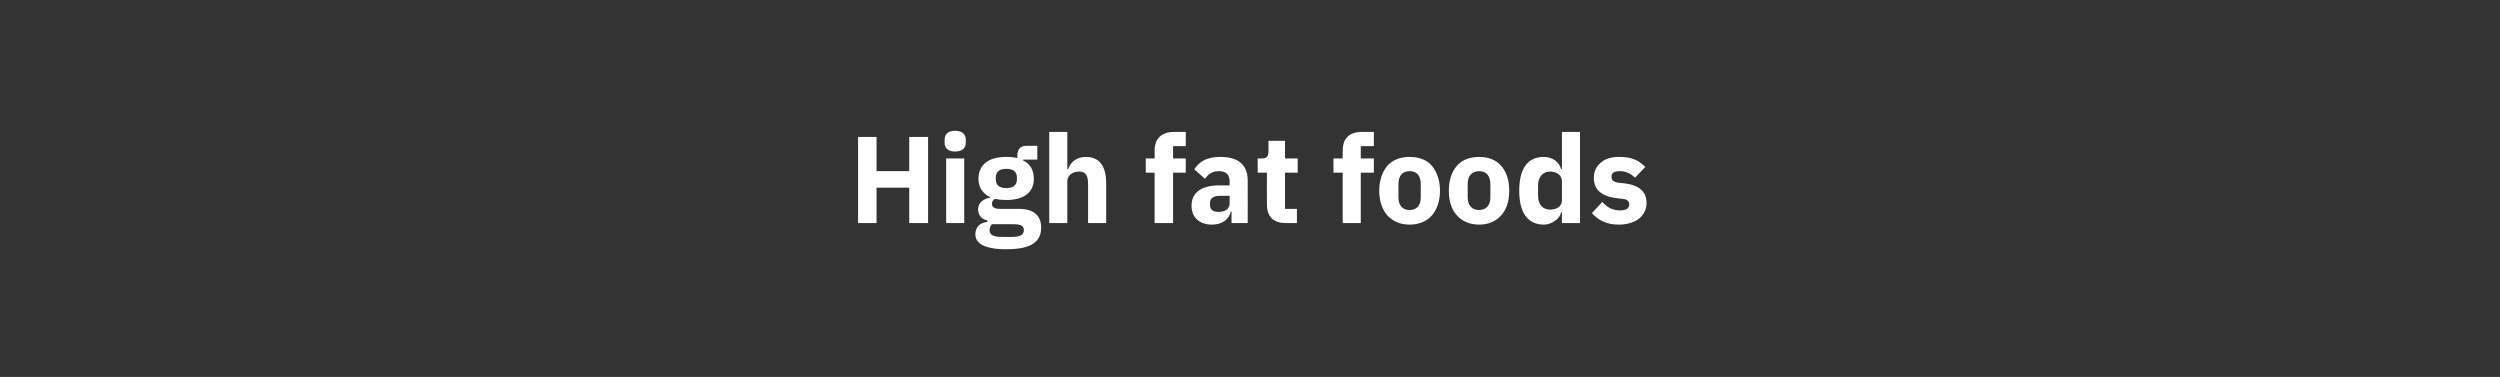 <?xml version="1.0" standalone="no"?><!DOCTYPE svg PUBLIC "-//W3C//DTD SVG 1.1//EN" "http://www.w3.org/Graphics/SVG/1.1/DTD/svg11.dtd"><svg xmlns="http://www.w3.org/2000/svg" version="1.1" width="650px" height="98px" viewBox="0 -1 650 98" style="top:-1px"><rect x="0" y="-1" width="650" height="98" fill="#333333" stroke="none"/>  <desc>High fat foods</desc>  <defs/>  <g id="Polygon160365">    <path d="M 236.4 57 L 241.3 57 L 241.3 34.6 L 236.4 34.6 L 236.4 43.5 L 227.9 43.5 L 227.9 34.6 L 223.1 34.6 L 223.1 57 L 227.9 57 L 227.9 47.8 L 236.4 47.8 L 236.4 57 Z M 251.1 36.1 C 251.1 36.1 251.1 35.3 251.1 35.3 C 251.1 34 250.3 33 248.3 33 C 246.4 33 245.6 34 245.6 35.3 C 245.6 35.3 245.6 36.1 245.6 36.1 C 245.6 37.4 246.4 38.4 248.3 38.4 C 250.3 38.4 251.1 37.4 251.1 36.1 Z M 246 57 L 250.7 57 L 250.7 40.2 L 246 40.2 L 246 57 Z M 264.8 53.3 C 264.8 53.3 259.9 53.3 259.9 53.3 C 258.5 53.3 257.9 52.8 257.9 52 C 257.9 51.4 258.2 51 258.7 50.7 C 259.6 50.9 260.6 51 261.6 51 C 266.5 51 268.8 48.8 268.8 45.5 C 268.8 43.3 267.9 41.6 266 40.7 C 265.96 40.66 266 40.5 266 40.5 L 269.7 40.5 L 269.7 36.9 C 269.7 36.9 267.02 36.95 267 36.9 C 265.4 36.9 264.5 37.7 264.5 39.5 C 264.5 39.5 264.5 40.1 264.5 40.1 C 263.7 39.9 262.8 39.8 261.6 39.8 C 256.8 39.8 254.4 42 254.4 45.5 C 254.4 47.6 255.4 49.3 257.5 50.3 C 257.5 50.3 257.5 50.4 257.5 50.4 C 256.7 50.5 255.9 50.8 255.3 51.3 C 254.7 51.8 254.3 52.5 254.3 53.4 C 254.3 54.8 255.1 56 256.7 56.3 C 256.7 56.3 256.7 56.7 256.7 56.7 C 254.8 56.9 253.6 58 253.6 59.9 C 253.6 61.1 254.2 62.1 255.4 62.7 C 256.7 63.4 258.7 63.8 261.6 63.8 C 265 63.8 267.3 63.3 268.7 62.3 C 270.1 61.3 270.7 60 270.7 58.2 C 270.7 55.1 268.9 53.3 264.8 53.3 Z M 265.4 60.2 C 264.9 60.5 264 60.6 262.7 60.6 C 262.7 60.6 260.8 60.6 260.8 60.6 C 259.5 60.6 258.6 60.5 258.1 60.2 C 257.5 59.9 257.3 59.4 257.3 58.8 C 257.3 58.3 257.5 57.7 257.9 57.3 C 257.9 57.3 263.6 57.3 263.6 57.3 C 265.5 57.3 266.2 57.8 266.2 58.8 C 266.2 59.4 266 59.9 265.4 60.2 Z M 258.9 45.6 C 258.9 45.6 258.9 45.2 258.9 45.2 C 258.9 43.7 259.8 42.9 261.6 42.9 C 263.5 42.9 264.4 43.7 264.4 45.2 C 264.4 45.2 264.4 45.6 264.4 45.6 C 264.4 47.1 263.5 47.9 261.6 47.9 C 259.8 47.9 258.9 47.1 258.9 45.6 Z M 272.8 57 L 277.5 57 C 277.5 57 277.51 46.1 277.5 46.1 C 277.5 45.3 277.9 44.7 278.5 44.2 C 279.1 43.8 279.8 43.6 280.6 43.6 C 282.3 43.6 282.9 44.7 282.9 46.8 C 282.89 46.84 282.9 57 282.9 57 L 287.6 57 C 287.6 57 287.63 46.45 287.6 46.5 C 287.6 42.2 285.8 39.8 282.4 39.8 C 279.7 39.8 278.3 41.3 277.7 43 C 277.71 43.03 277.5 43 277.5 43 L 277.5 33.3 L 272.8 33.3 L 272.8 57 Z M 300.2 57 L 305 57 L 305 43.9 L 308.3 43.9 L 308.3 40.2 L 305 40.2 L 305 37 L 308.3 37 L 308.3 33.3 C 308.3 33.3 305.26 33.3 305.3 33.3 C 302 33.3 300.2 35 300.2 38.2 C 300.23 38.2 300.2 40.2 300.2 40.2 L 297.9 40.2 L 297.9 43.9 L 300.2 43.9 L 300.2 57 Z M 324.4 45.9 C 324.43 45.94 324.4 57 324.4 57 L 320.2 57 L 320.2 54 C 320.2 54 319.98 54.04 320 54 C 319.5 56.2 317.6 57.4 315.1 57.4 C 311.7 57.4 309.8 55.4 309.8 52.5 C 309.8 48.9 312.6 47.2 317 47.2 C 317.03 47.22 319.7 47.2 319.7 47.2 C 319.7 47.2 319.69 46.16 319.7 46.2 C 319.7 44.5 318.9 43.5 316.9 43.5 C 315 43.5 314 44.5 313.3 45.5 C 313.3 45.5 310.5 43 310.5 43 C 311.9 41 313.7 39.8 317.3 39.8 C 322 39.8 324.4 41.9 324.4 45.9 Z M 319.7 49.9 C 319.7 49.9 317.39 49.91 317.4 49.9 C 315.5 49.9 314.6 50.5 314.6 51.8 C 314.6 51.8 314.6 52.3 314.6 52.3 C 314.6 53.5 315.4 54.1 316.8 54.1 C 318.4 54.1 319.7 53.4 319.7 51.9 C 319.69 51.89 319.7 49.9 319.7 49.9 Z M 337.2 57 L 337.2 53.3 L 334.1 53.3 L 334.1 43.9 L 337.4 43.9 L 337.4 40.2 L 334.1 40.2 L 334.1 35.6 L 329.8 35.6 C 329.8 35.6 329.83 38.39 329.8 38.4 C 329.8 39.5 329.4 40.2 328.2 40.2 C 328.17 40.18 327 40.2 327 40.2 L 327 43.9 L 329.4 43.9 C 329.4 43.9 329.35 52.08 329.4 52.1 C 329.4 55.3 331 57 334.3 57 C 334.35 56.98 337.2 57 337.2 57 Z M 349.1 57 L 353.8 57 L 353.8 43.9 L 357.2 43.9 L 357.2 40.2 L 353.8 40.2 L 353.8 37 L 357.2 37 L 357.2 33.3 C 357.2 33.3 354.12 33.3 354.1 33.3 C 350.8 33.3 349.1 35 349.1 38.2 C 349.1 38.2 349.1 40.2 349.1 40.2 L 346.7 40.2 L 346.7 43.9 L 349.1 43.9 L 349.1 57 Z M 372.3 55 C 373.6 53.5 374.4 51.3 374.4 48.6 C 374.4 45.9 373.6 43.7 372.3 42.1 C 371 40.6 369 39.8 366.5 39.8 C 364 39.8 362.1 40.6 360.7 42.1 C 359.4 43.7 358.6 45.9 358.6 48.6 C 358.6 51.3 359.4 53.5 360.7 55 C 362.1 56.5 364 57.4 366.5 57.4 C 369 57.4 371 56.5 372.3 55 Z M 363.6 50.3 C 363.6 50.3 363.6 46.9 363.6 46.9 C 363.6 44.7 364.6 43.5 366.5 43.5 C 368.4 43.5 369.4 44.7 369.4 46.9 C 369.4 46.9 369.4 50.3 369.4 50.3 C 369.4 52.4 368.4 53.6 366.5 53.6 C 364.6 53.6 363.6 52.4 363.6 50.3 Z M 390.3 55 C 391.7 53.5 392.4 51.3 392.4 48.6 C 392.4 45.9 391.7 43.7 390.3 42.1 C 389 40.6 387 39.8 384.6 39.8 C 382.1 39.8 380.1 40.6 378.8 42.1 C 377.4 43.7 376.7 45.9 376.7 48.6 C 376.7 51.3 377.4 53.5 378.8 55 C 380.1 56.5 382.1 57.4 384.6 57.4 C 387 57.4 389 56.5 390.3 55 Z M 381.6 50.3 C 381.6 50.3 381.6 46.9 381.6 46.9 C 381.6 44.7 382.7 43.5 384.6 43.5 C 386.4 43.5 387.5 44.7 387.5 46.9 C 387.5 46.9 387.5 50.3 387.5 50.3 C 387.5 52.4 386.4 53.6 384.6 53.6 C 382.7 53.6 381.6 52.4 381.6 50.3 Z M 406.1 57 L 410.8 57 L 410.8 33.3 L 406.1 33.3 L 406.1 43 C 406.1 43 405.93 43 405.9 43 C 405.4 41.1 403.6 39.8 401.4 39.8 C 397.2 39.8 395 42.8 395 48.6 C 395 54.3 397.2 57.4 401.4 57.4 C 402.5 57.4 403.5 57 404.3 56.4 C 405.1 55.9 405.7 55.1 405.9 54.2 C 405.93 54.16 406.1 54.2 406.1 54.2 L 406.1 57 Z M 399.9 50 C 399.9 50 399.9 47.1 399.9 47.1 C 399.9 45 401.2 43.6 403 43.6 C 404.8 43.6 406.1 44.6 406.1 46.1 C 406.1 46.1 406.1 51.1 406.1 51.1 C 406.1 52.6 404.8 53.5 403 53.5 C 401.2 53.5 399.9 52.2 399.9 50 Z M 426.2 55.8 C 427.4 54.8 428.1 53.4 428.1 51.8 C 428.1 48.9 426.3 47.2 422.6 46.7 C 422.6 46.7 420.7 46.5 420.7 46.5 C 419.3 46.2 419 45.8 419 44.9 C 419 44 419.6 43.5 421.2 43.5 C 422.6 43.5 424 44.1 425.1 45.2 C 425.1 45.2 427.8 42.4 427.8 42.4 C 426.9 41.6 426.1 40.9 425.1 40.5 C 424 40 422.7 39.8 420.9 39.8 C 418.9 39.8 417.3 40.3 416.2 41.3 C 415 42.3 414.4 43.6 414.4 45.3 C 414.4 48.2 416.3 50 420.1 50.5 C 420.1 50.5 421.9 50.7 421.9 50.7 C 423 50.8 423.6 51.3 423.6 52.1 C 423.6 53.1 423 53.7 421.1 53.7 C 419.3 53.7 417.8 52.9 416.6 51.5 C 416.6 51.5 413.9 54.4 413.9 54.4 C 415.6 56.3 417.7 57.4 420.9 57.4 C 423.1 57.4 424.9 56.8 426.2 55.8 Z " stroke="none" fill="#fff"/>  </g></svg>